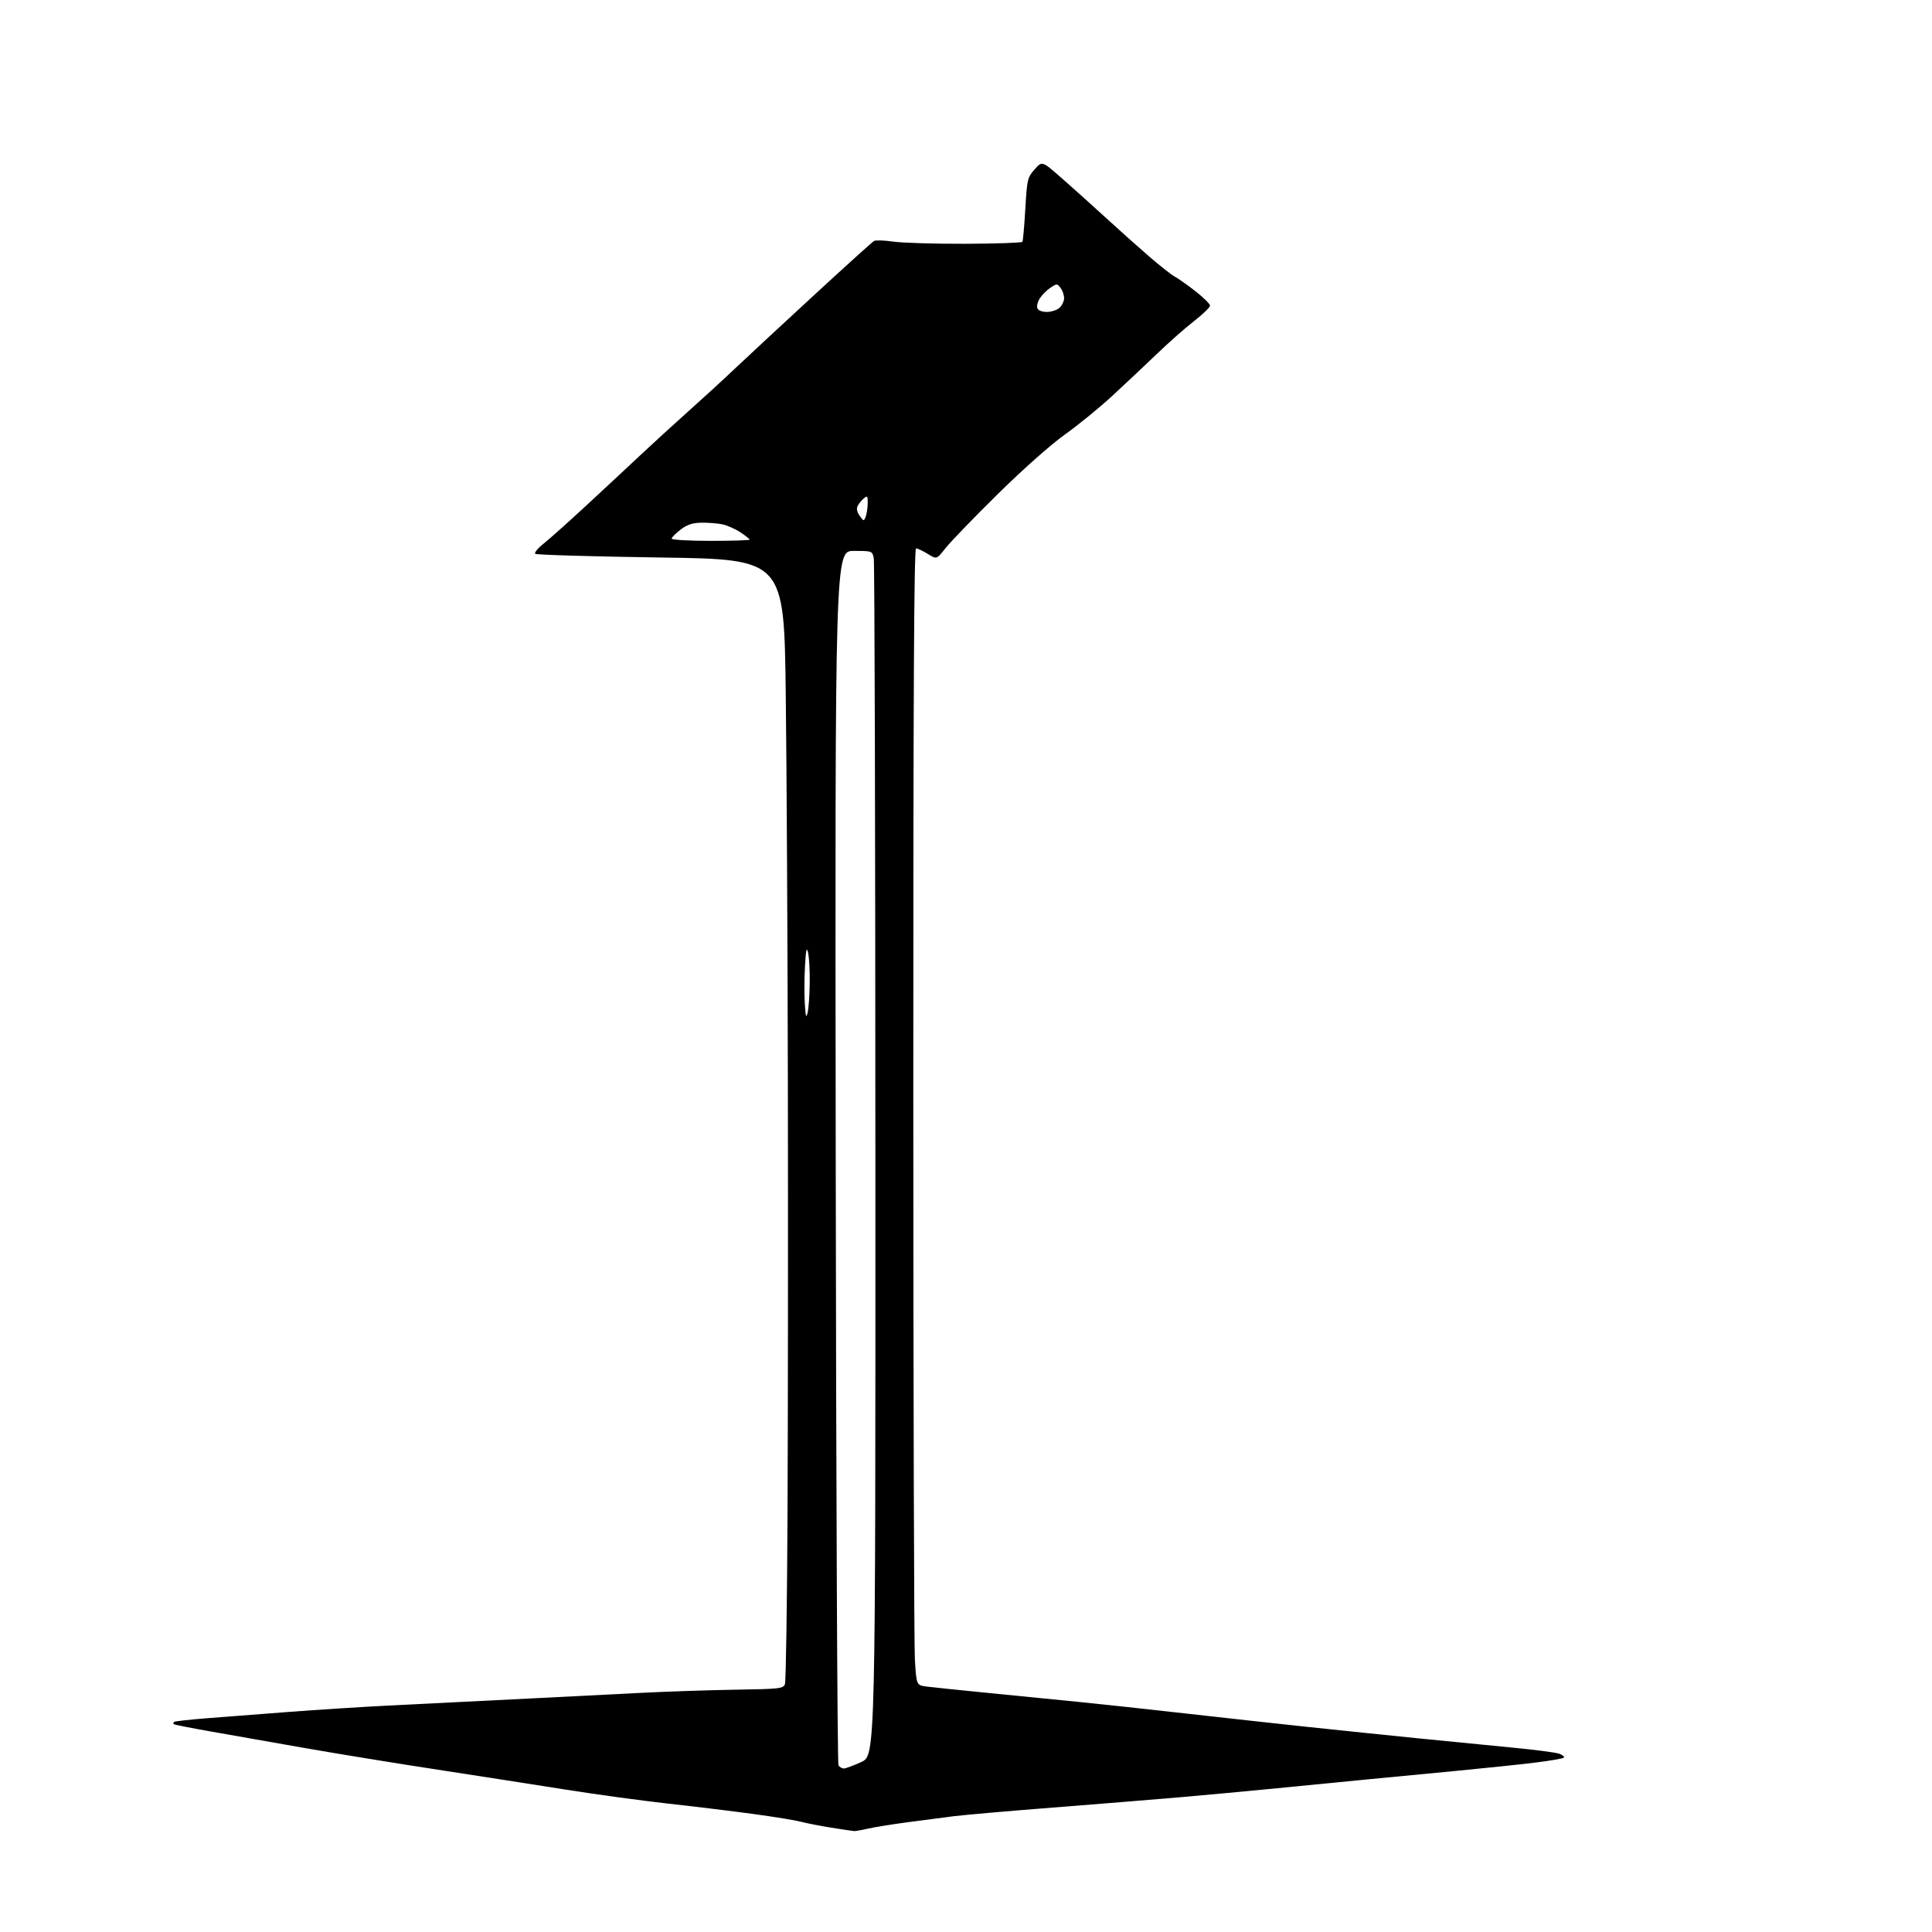 <?xml version="1.0" encoding="UTF-8" standalone="no"?>
<svg 
  version="1.1" 
  xmlns="http://www.w3.org/2000/svg" 
  xmlns:xlink="http://www.w3.org/1999/xlink" 
  xmlns:svg="http://www.w3.org/2000/svg"
  xmlns:rdf="http://www.w3.org/1999/02/22-rdf-syntax-ns#"
  xmlns:cc="http://creativecommons.org/ns#"
  xmlns:dc="http://purl.org/dc/elements/1.1/"
  viewBox="0 0 768 768"
  width="768"
  height="768"
>
<style>svg {background-color: white; }</style>"
<path stroke="none" fill="black" fill-rule="evenodd" d="M339.50,727.88C338.95,727.84 334.90,727.23 330.50,726.53C326.10,725.84 320.70,724.78 318.50,724.20C316.30,723.61 307.75,722.21 299.50,721.09C291.25,719.97 275.98,718.11 265.56,716.96C255.14,715.80 236.91,713.31 225.06,711.43C213.20,709.54 190.22,705.97 174.00,703.48C157.78,701.00 134.15,697.15 121.50,694.93C108.85,692.71 91.97,689.74 84.00,688.33C76.03,686.93 69.31,685.60 69.08,685.39C68.85,685.17 68.89,684.77 69.17,684.50C69.44,684.22 75.48,683.55 82.58,683.00C89.69,682.45 104.28,681.32 115.00,680.50C125.72,679.68 143.28,678.56 154.00,678.01C164.72,677.47 178.22,676.79 184.00,676.51C189.78,676.23 203.28,675.55 214.00,675.01C224.72,674.47 242.50,673.57 253.50,673.00C264.50,672.43 282.01,671.84 292.41,671.68C310.07,671.40 311.36,671.25 312.03,669.44C312.42,668.37 312.89,637.35 313.06,600.50C313.23,563.65 313.29,487.60 313.19,431.50C313.09,375.40 312.71,305.38 312.35,275.91C311.69,222.32 311.69,222.32 262.60,221.62C235.61,221.23 213.17,220.57 212.74,220.14C212.31,219.71 213.88,217.84 216.23,215.98C218.58,214.11 226.11,207.39 232.96,201.04C239.82,194.70 249.50,185.68 254.48,181.00C259.46,176.32 268.03,168.50 273.52,163.60C279.01,158.71 287.11,151.28 291.52,147.10C295.94,142.92 310.04,129.82 322.87,118.00C335.70,106.17 346.74,96.19 347.42,95.80C348.09,95.42 351.53,95.53 355.07,96.04C358.61,96.56 371.51,96.95 383.75,96.91C395.98,96.86 406.19,96.51 406.42,96.13C406.66,95.74 407.18,89.87 407.58,83.08C408.27,71.29 408.43,70.57 411.26,67.36C414.22,63.99 414.22,63.99 421.36,70.21C425.29,73.64 433.14,80.68 438.81,85.87C444.48,91.07 452.62,98.34 456.90,102.04C461.18,105.73 465.77,109.33 467.09,110.03C468.42,110.73 472.09,113.33 475.25,115.80C478.41,118.27 481.00,120.84 481.00,121.50C481.00,122.16 478.19,124.89 474.75,127.56C471.31,130.22 464.68,136.08 460.00,140.57C455.32,145.05 447.34,152.57 442.25,157.27C437.17,161.97 428.62,168.95 423.25,172.78C417.53,176.87 406.43,186.73 396.40,196.63C386.99,205.91 377.73,215.50 375.82,217.94C372.34,222.38 372.34,222.38 368.80,220.19C366.86,218.98 364.76,218.00 364.15,218.00C363.33,218.00 363.04,275.61 363.05,433.75C363.06,552.41 363.35,654.10 363.68,659.71C364.30,669.92 364.30,669.92 368.40,670.44C370.65,670.73 381.50,671.85 392.50,672.94C403.50,674.03 419.70,675.64 428.50,676.51C437.30,677.39 456.43,679.45 471.00,681.10C485.57,682.75 507.62,685.18 520.00,686.49C532.38,687.80 551.95,689.83 563.50,690.99C575.05,692.15 591.92,693.81 601.00,694.68C610.08,695.54 618.57,696.65 619.89,697.15C621.20,697.65 621.99,698.34 621.64,698.70C621.28,699.05 616.16,699.93 610.25,700.66C604.34,701.39 590.05,702.89 578.50,703.99C566.95,705.09 550.75,706.64 542.50,707.44C534.25,708.24 518.50,709.79 507.50,710.87C496.50,711.96 479.18,713.56 469.00,714.44C458.82,715.32 436.10,717.16 418.50,718.54C400.90,719.91 383.12,721.47 379.00,721.99C374.88,722.51 366.53,723.60 360.46,724.41C354.39,725.23 347.41,726.36 344.96,726.92C342.51,727.49 340.05,727.92 339.50,727.88zM335.44,703.00C336.16,703.00 339.29,701.84 342.39,700.42C348.03,697.84 348.03,697.84 347.98,461.39C347.96,331.34 347.67,223.60 347.34,221.97C346.75,219.00 346.75,219.00 339.34,219.00C331.93,219.00 331.93,219.00 332.21,459.75C332.37,592.16 332.86,701.06 333.31,701.75C333.75,702.44 334.71,703.00 335.44,703.00zM321.05,402.50C321.44,400.85 321.82,395.62 321.88,390.88C321.95,386.13 321.66,380.73 321.25,378.88C320.65,376.15 320.40,377.15 320.00,384.00C319.73,388.68 319.69,395.43 319.92,399.00C320.26,404.26 320.47,404.93 321.05,402.50zM282.50,215.00C291.02,215.00 298.00,214.78 298.00,214.51C298.00,214.25 296.31,212.92 294.25,211.56C292.19,210.21 288.93,208.78 287.00,208.40C285.07,208.01 281.37,207.74 278.77,207.78C275.27,207.84 273.14,208.55 270.52,210.55C268.59,212.03 267.00,213.63 267.00,214.12C267.00,214.60 273.98,215.00 282.50,215.00zM344.11,205.42C344.52,204.36 344.89,201.98 344.93,200.13C344.99,197.19 344.80,196.92 343.45,198.05C342.59,198.75 341.49,200.09 340.99,201.01C340.38,202.15 340.62,203.44 341.72,205.02C343.28,207.23 343.39,207.25 344.11,205.42zM416.14,124.00C417.90,124.00 420.17,123.26 421.17,122.35C422.18,121.43 423.00,119.72 423.00,118.54C423.00,117.35 422.38,115.53 421.62,114.50C420.31,112.70 420.12,112.69 417.64,114.32C416.20,115.26 414.30,117.14 413.40,118.51C412.51,119.87 412.04,121.66 412.36,122.49C412.71,123.40 414.21,124.00 416.14,124.00z" />

</svg>